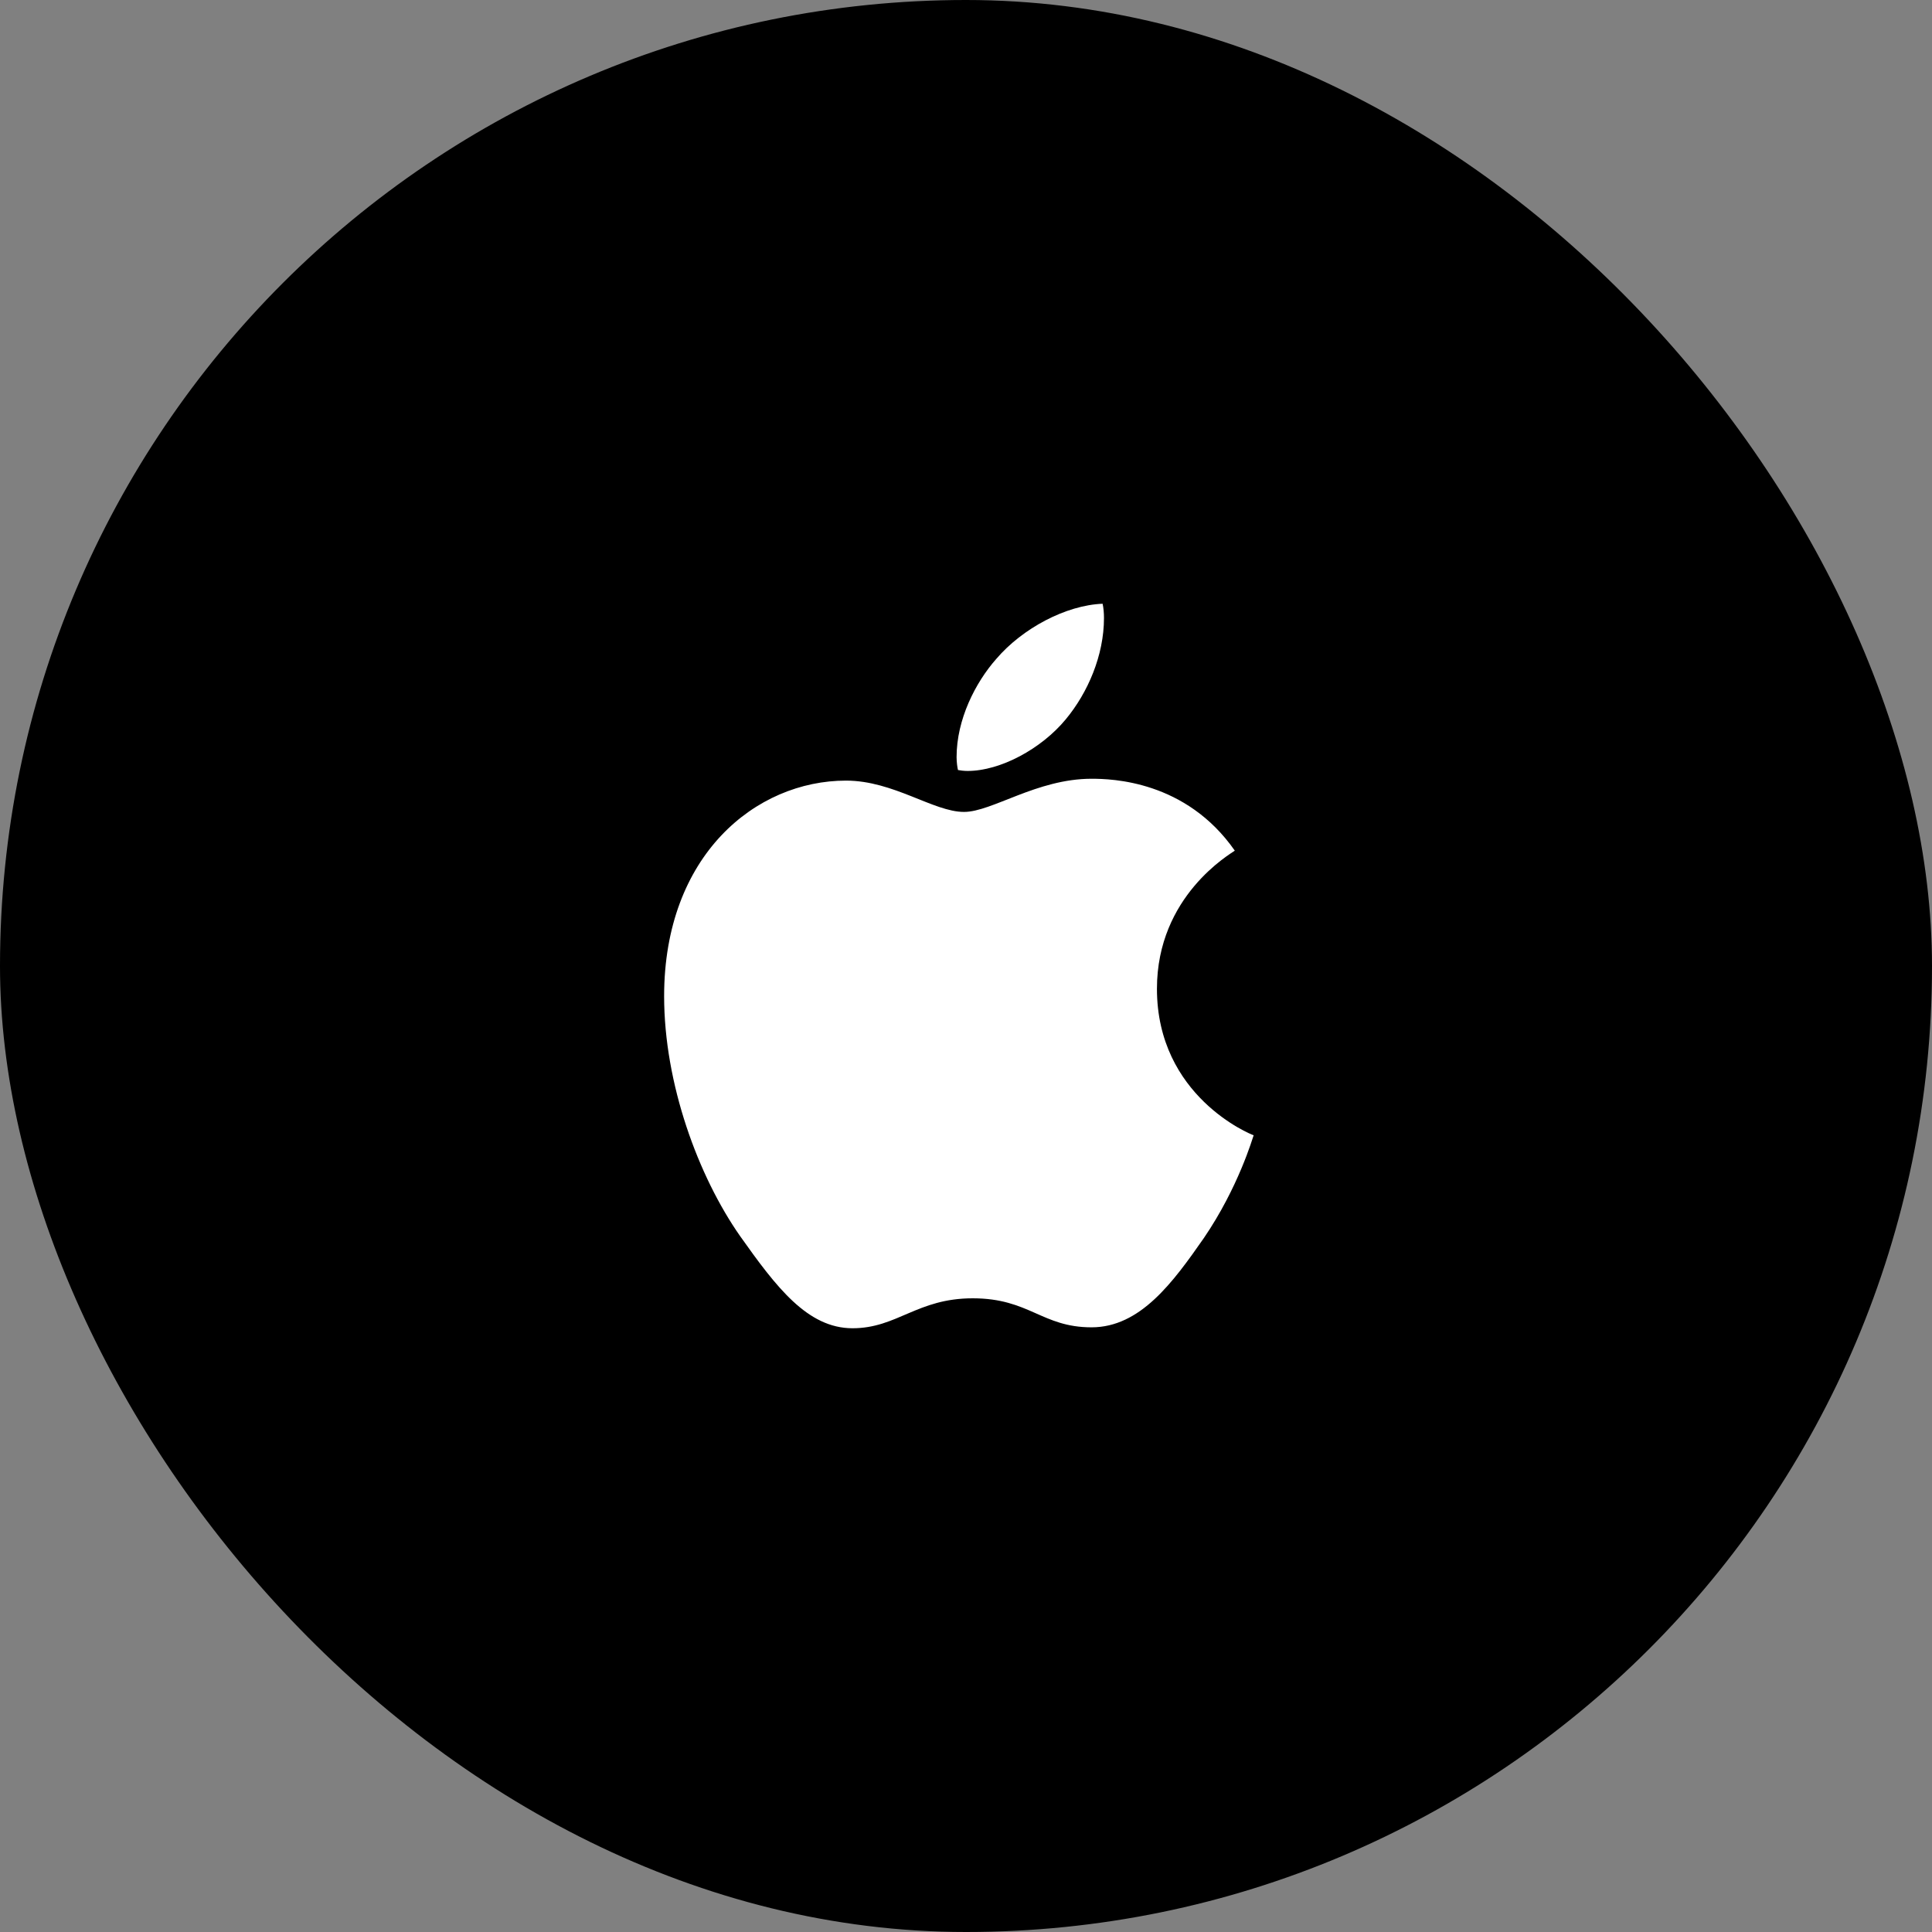 <svg width="48" height="48" viewBox="0 0 48 48" fill="none" xmlns="http://www.w3.org/2000/svg">
<rect x="0" y="0" width="48" height="48" fill="#808080" stroke="none"/>
<rect width="48" height="48" rx="24" fill="black"/>
<path d="M24.041 19.154C24.854 19.154 25.872 18.605 26.478 17.872C27.028 17.209 27.428 16.282 27.428 15.355C27.428 15.229 27.417 15.103 27.394 15C26.49 15.034 25.403 15.607 24.75 16.373C24.235 16.957 23.766 17.872 23.766 18.811C23.766 18.948 23.789 19.085 23.801 19.131C23.858 19.142 23.95 19.154 24.041 19.154ZM21.18 33C22.29 33 22.782 32.256 24.167 32.256C25.574 32.256 25.883 32.977 27.119 32.977C28.332 32.977 29.145 31.856 29.911 30.757C30.77 29.498 31.124 28.263 31.147 28.205C31.067 28.183 28.744 27.233 28.744 24.566C28.744 22.255 30.575 21.214 30.678 21.134C29.465 19.394 27.623 19.348 27.119 19.348C25.758 19.348 24.648 20.172 23.95 20.172C23.194 20.172 22.199 19.394 21.02 19.394C18.777 19.394 16.5 21.248 16.5 24.75C16.5 26.924 17.347 29.224 18.388 30.711C19.281 31.97 20.059 33 21.18 33Z" fill="white"/>
</svg>
